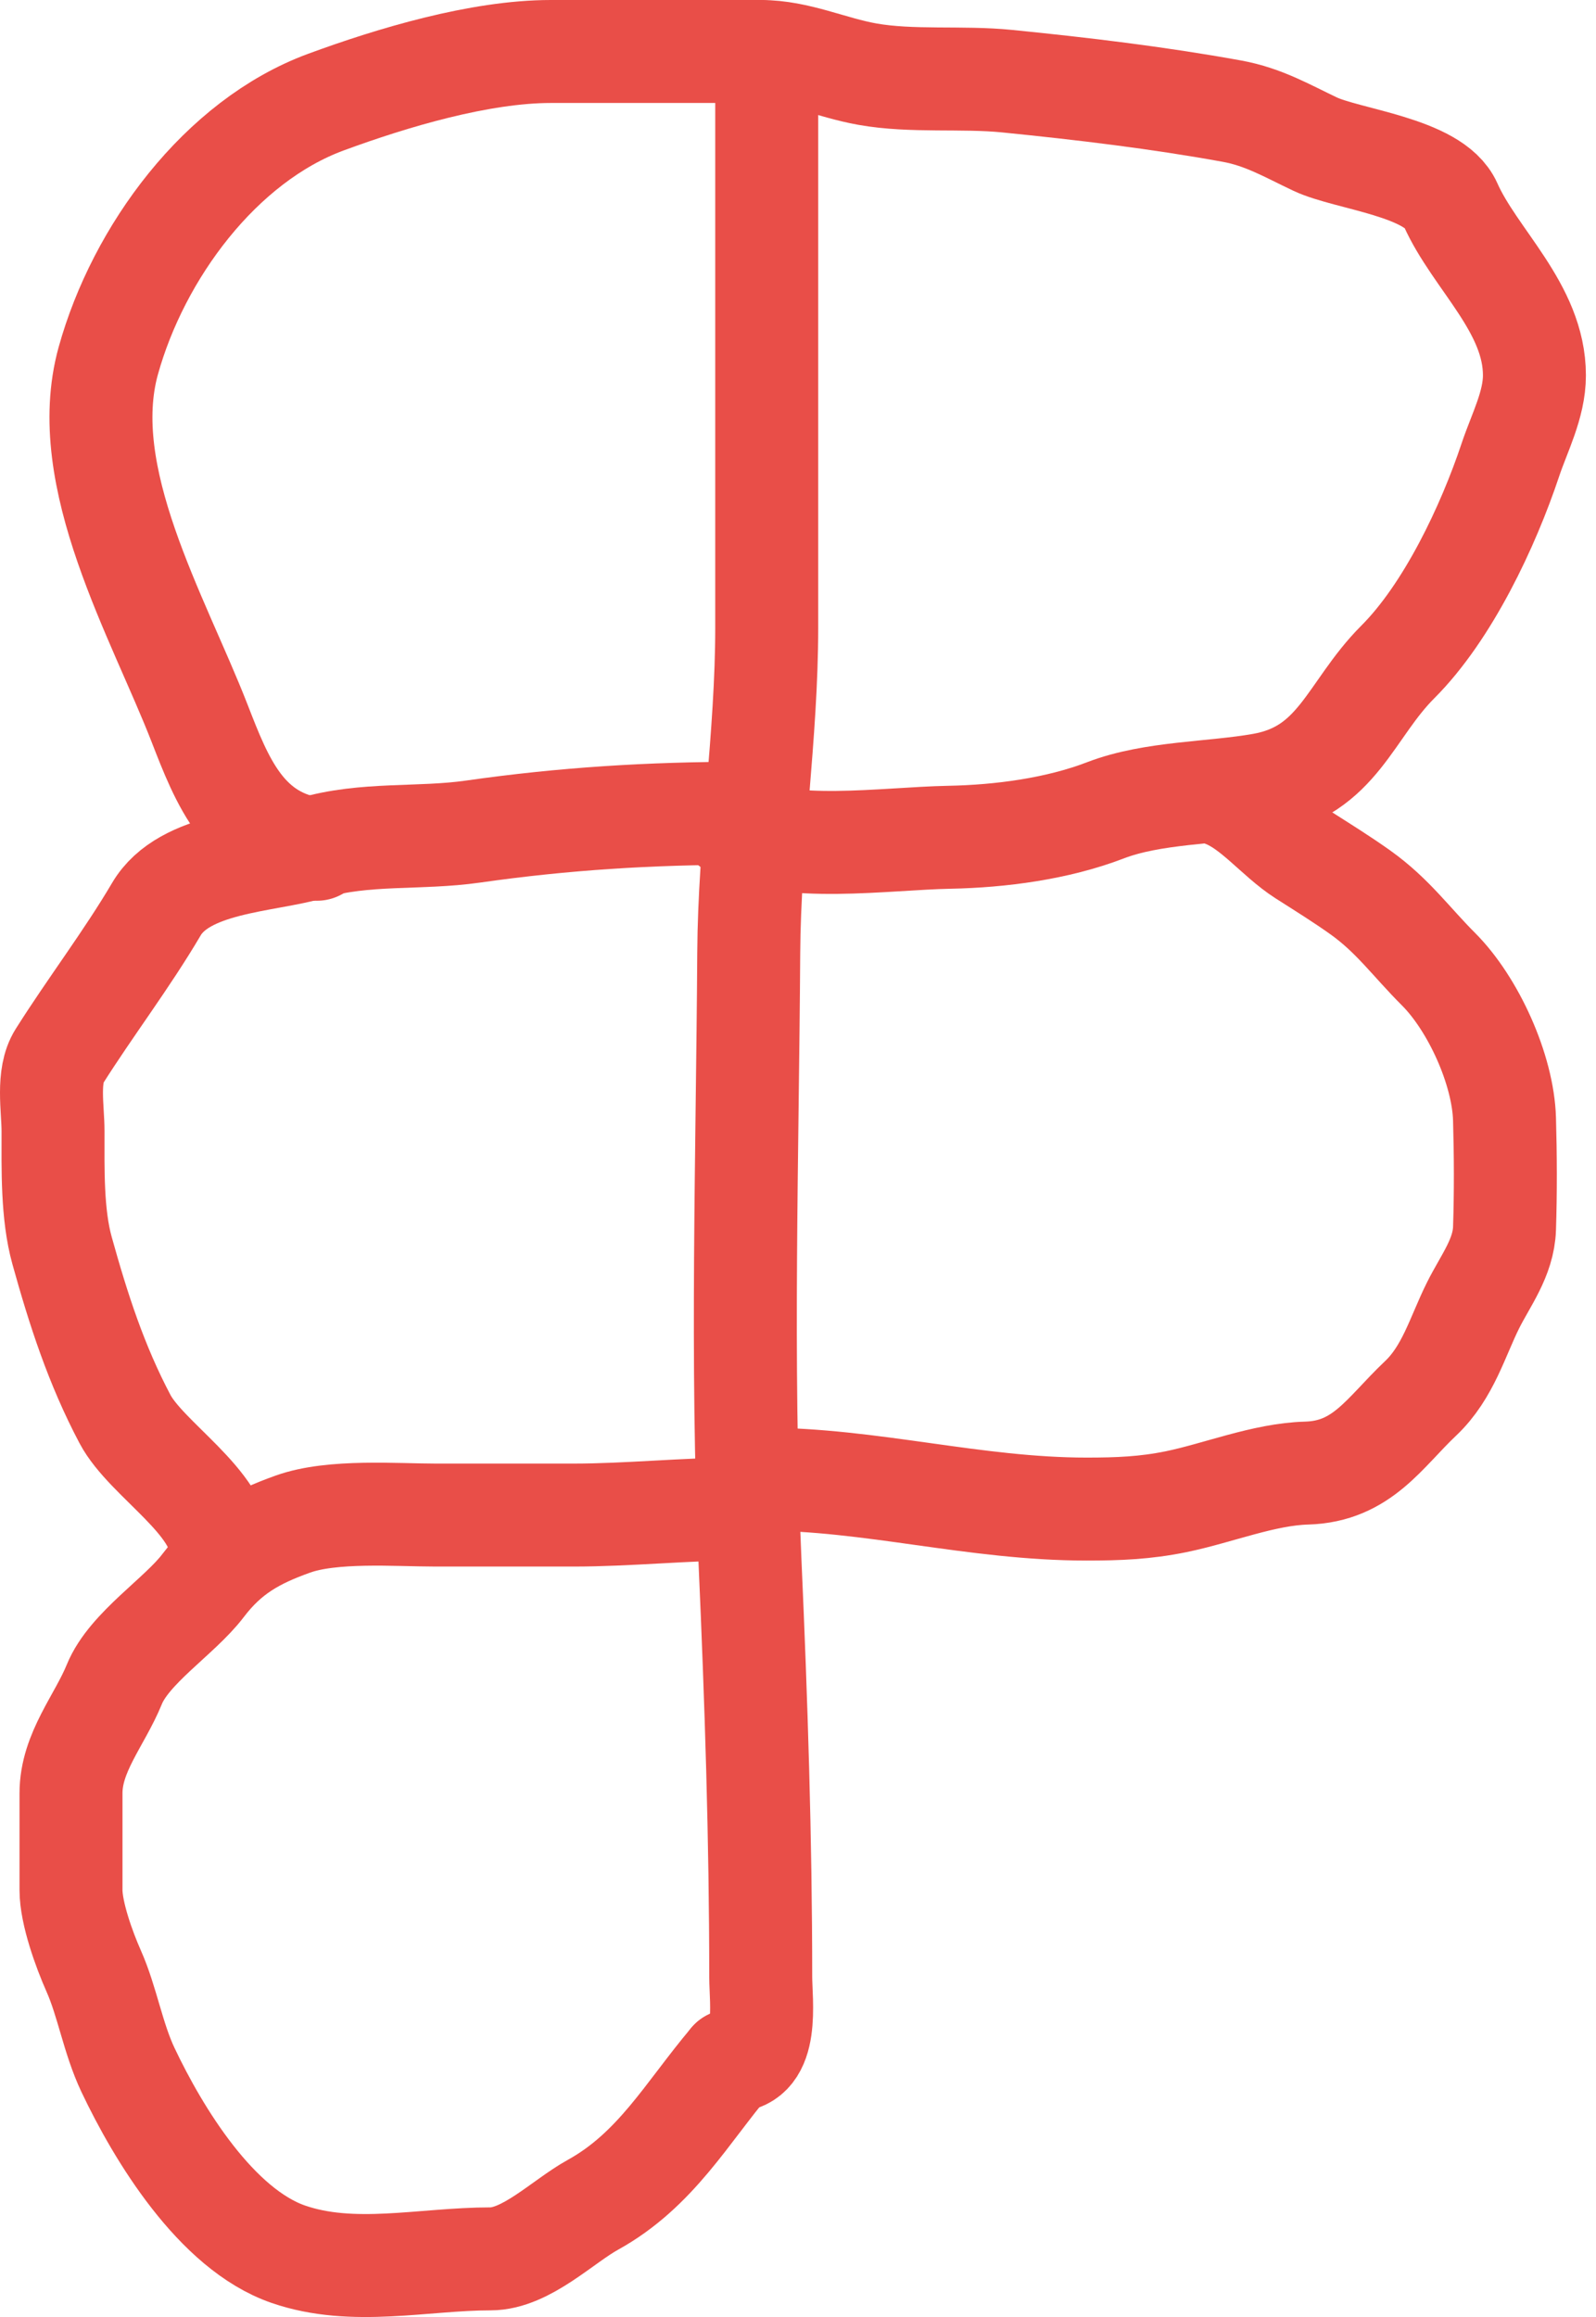 <?xml version="1.0" encoding="UTF-8"?> <svg xmlns="http://www.w3.org/2000/svg" width="62" height="90" viewBox="0 0 62 90" fill="none"> <path d="M29.785 2.233C29.785 9.611 29.785 16.989 29.785 24.368C29.785 28.598 29.111 32.801 29.086 37.027C29.038 44.889 28.788 52.831 29.137 60.688C29.375 66.029 29.552 71.466 29.552 76.791C29.552 77.76 29.903 80.052 28.387 80.052" stroke="#E94E48" stroke-width="4" stroke-linecap="round"></path> <path d="M28.387 80.052C26.682 82.067 25.479 84.29 23.028 85.644C21.865 86.287 20.439 87.741 19.054 87.741C16.451 87.741 13.713 88.431 11.197 87.56C8.397 86.591 6.154 82.898 4.971 80.402C4.388 79.17 4.169 77.752 3.638 76.558C3.269 75.726 2.758 74.315 2.758 73.412C2.758 72.161 2.758 70.91 2.758 69.658C2.758 68.067 3.869 66.83 4.441 65.426C5.017 64.01 6.977 62.788 7.884 61.594C8.857 60.314 9.908 59.725 11.379 59.2C12.916 58.65 15.384 58.85 16.931 58.85C18.713 58.85 20.495 58.85 22.277 58.85C24.39 58.85 26.636 58.617 28.62 58.617" stroke="#E94E48" stroke-width="4" stroke-linecap="round"></path> <path d="M8.584 60.248C8.584 58.358 5.692 56.701 4.856 55.122C3.74 53.013 3.044 50.856 2.41 48.572C2.018 47.163 2.06 45.402 2.06 43.938C2.06 43.055 1.818 41.799 2.306 41.026C3.518 39.107 4.93 37.26 6.073 35.318C7.161 33.467 10.307 33.476 12.131 32.936C14.166 32.333 16.285 32.599 18.37 32.302C21.898 31.798 25.256 31.59 28.854 31.59" stroke="#E94E48" stroke-width="4" stroke-linecap="round"></path> <path d="M12.31 32.988C9.503 32.637 8.622 30.326 7.754 28.095C6.142 23.949 2.953 18.528 4.207 14.012C5.375 9.81 8.561 5.478 12.66 3.967C15.239 3.017 18.64 2 21.397 2C24.115 2 26.834 2 29.552 2" stroke="#E94E48" stroke-width="4" stroke-linecap="round"></path> <path d="M29.552 2C30.991 2 32.273 2.628 33.694 2.88C35.423 3.188 37.37 2.977 39.117 3.152C42.063 3.447 44.987 3.796 47.854 4.317C49.092 4.542 50 5.083 51.09 5.598C52.348 6.192 55.703 6.494 56.346 7.941C57.296 10.079 59.608 11.966 59.608 14.582C59.608 15.725 59.022 16.818 58.676 17.856C57.814 20.44 56.25 23.764 54.3 25.713C52.431 27.583 51.982 29.954 49.019 30.477C47.094 30.816 44.773 30.772 42.949 31.473C41.075 32.194 38.865 32.484 36.878 32.522C34.36 32.57 30.597 33.161 28.387 32.056" stroke="#E94E48" stroke-width="4" stroke-linecap="round"></path> <path d="M47.495 30.891C48.658 31.306 49.579 32.537 50.627 33.208C51.371 33.683 52.137 34.158 52.854 34.67C54.107 35.565 54.82 36.585 55.883 37.647C57.228 38.993 58.391 41.542 58.446 43.472C58.486 44.878 58.492 46.313 58.446 47.718C58.408 48.85 57.705 49.743 57.229 50.695C56.622 51.908 56.256 53.307 55.184 54.319C53.783 55.642 52.923 57.158 50.757 57.219C49.094 57.265 47.322 57.996 45.683 58.332C44.487 58.576 43.44 58.617 42.214 58.617C37.848 58.617 33.849 57.452 29.555 57.452" stroke="#E94E48" stroke-width="4" stroke-linecap="round"></path> </svg> 